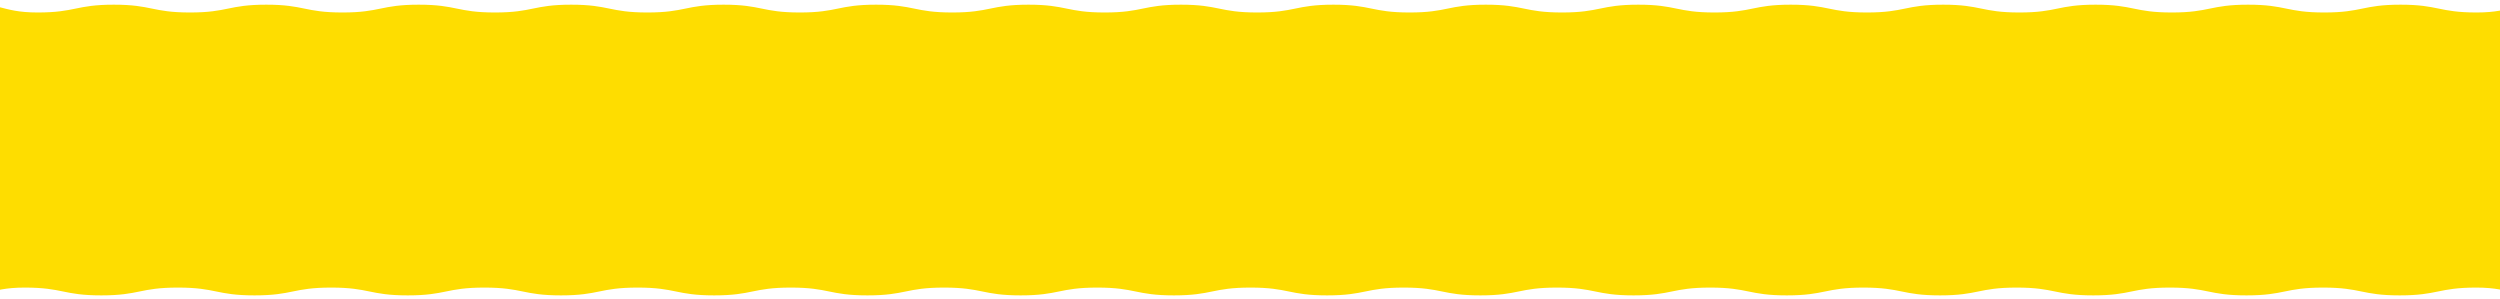 <svg xmlns="http://www.w3.org/2000/svg" id="Layer_1" viewBox="0 0 1922 230"><defs><style>      .st0 {        fill: #fedd00;        fill-rule: evenodd;      }    </style></defs><path class="st0" d="M-30,3.6C-.9.5-.4,9.6,28.9,9.6s29.3-6,58.6-6,29.3,6,58.6,6,29.3-6,58.6-6,29.3,6,58.6,6,29.3-6,58.6-6,29.3,6,58.6,6,29.3-6,58.6-6,29.3,6,58.6,6,29.3-6,58.6-6,29.3,6,58.6,6,29.3-6,58.6-6,29.3,6,58.6,6,29.3-6,58.6-6,29.3,6,58.6,6,29.3-6,58.6-6,29.3,6,58.6,6,29.3-6,58.6-6,29.3,6,58.6,6,29.3-6,58.6-6,29.3,6,58.6,6,29.3-6,58.6-6,29.3,6,58.6,6,29.3-6,58.6-6,29.3,6,58.6,6,29.3-6,58.6-6,29.3,6,58.6,6,29.3-6,58.6-6,29.3,6,58.6,6,29.3-6,58.6-6,29.3,6,58.6,6,29.3-6,58.6-6,29.3,6,58.6,6,29.8-9.1,58.9-6c3.2.3-3.3,6.2-3.3,9.3s6,3.2,6,6.4-6,3.2-6,6.4,6,3.2,6,6.4-6,3.2-6,6.4,6,3.2,6,6.4-6,3.2-6,6.4,6,3.2,6,6.4-6,3.2-6,6.4,6,3.2,6,6.4-6,3.2-6,6.4,6,3.2,6,6.4-6,3.2-6,6.4,6,3.2,6,6.4-6,3.2-6,6.4,6,3.2,6,6.4-6,3.2-6,6.4,6,3.2,6,6.4-6,3.2-6,6.4,6,3.2,6,6.4-6,3.2-6,6.4,6,3.2,6,6.4-6,3.2-6,6.4,6,3.2,6,6.4-6,3.2-6,6.4,6,3.2,6,6.4-6,3.2-6,6.4,6,3.2,6,6.4-6,3.2-6,6.4,6,3.2,6,6.4-6,3.2-6,6.4,6,3.2,6,6.4-6,3.2-6,6.4,6.5,9,3.3,9.4c-29.3,3.2-29.8-6-59.2-6s-29.4,6-58.9,6-29.4-6-58.9-6-29.4,6-58.9,6-29.4-6-58.9-6-29.4,6-58.9,6-29.4-6-58.9-6-29.4,6-58.9,6-29.4-6-58.9-6-29.4,6-58.9,6-29.4-6-58.9-6-29.4,6-58.9,6-29.4-6-58.9-6-29.4,6-58.9,6-29.4-6-58.9-6-29.4,6-58.9,6-29.4-6-58.9-6-29.4,6-58.9,6-29.4-6-58.9-6-29.4,6-58.9,6-29.4-6-58.9-6-29.4,6-58.9,6-29.4-6-58.9-6-29.4,6-58.9,6-29.4-6-58.9-6-29.4,6-58.9,6-29.4-6-58.9-6-29.4,6-58.9,6-29.4-6-58.9-6-29.4,6-58.9,6-29.4-6-58.9-6-29.4,6-58.9,6-29.4-6-58.9-6-29.9,9.2-59.2,6c-3.2-.3,3.5-6,3.6-9.2s-5.8-3.5-5.7-6.6,6.1-2.9,6.3-6.1-5.8-3.5-5.7-6.6,6.1-2.9,6.3-6.1-5.8-3.5-5.7-6.6,6.1-2.9,6.3-6.1-5.8-3.5-5.7-6.6,6.1-2.9,6.3-6.1-5.8-3.5-5.7-6.6,6.1-2.9,6.3-6.1-5.8-3.5-5.7-6.6,6.1-2.9,6.3-6.1-5.8-3.5-5.7-6.6,6.1-2.9,6.3-6.1-5.8-3.5-5.7-6.6,6.1-2.9,6.3-6.1-5.8-3.5-5.7-6.6,6.1-2.9,6.3-6.1-5.8-3.5-5.7-6.6,6.1-2.9,6.3-6.1-5.8-3.5-5.7-6.6,6.1-2.9,6.3-6.1-5.8-3.5-5.7-6.6,6.1-2.9,6.3-6.1-5.8-3.5-5.7-6.6,6.1-2.9,6.3-6.1-5.8-3.5-5.7-6.6,6.1-2.9,6.3-6.1-5.8-3.5-5.7-6.6,6.1-2.9,6.3-6.1-5.8-3.5-5.7-6.6,6.8-3.7,6.2-6.8c-.9-5-6.1-8.5-3-8.8v-1.6Z"></path></svg>